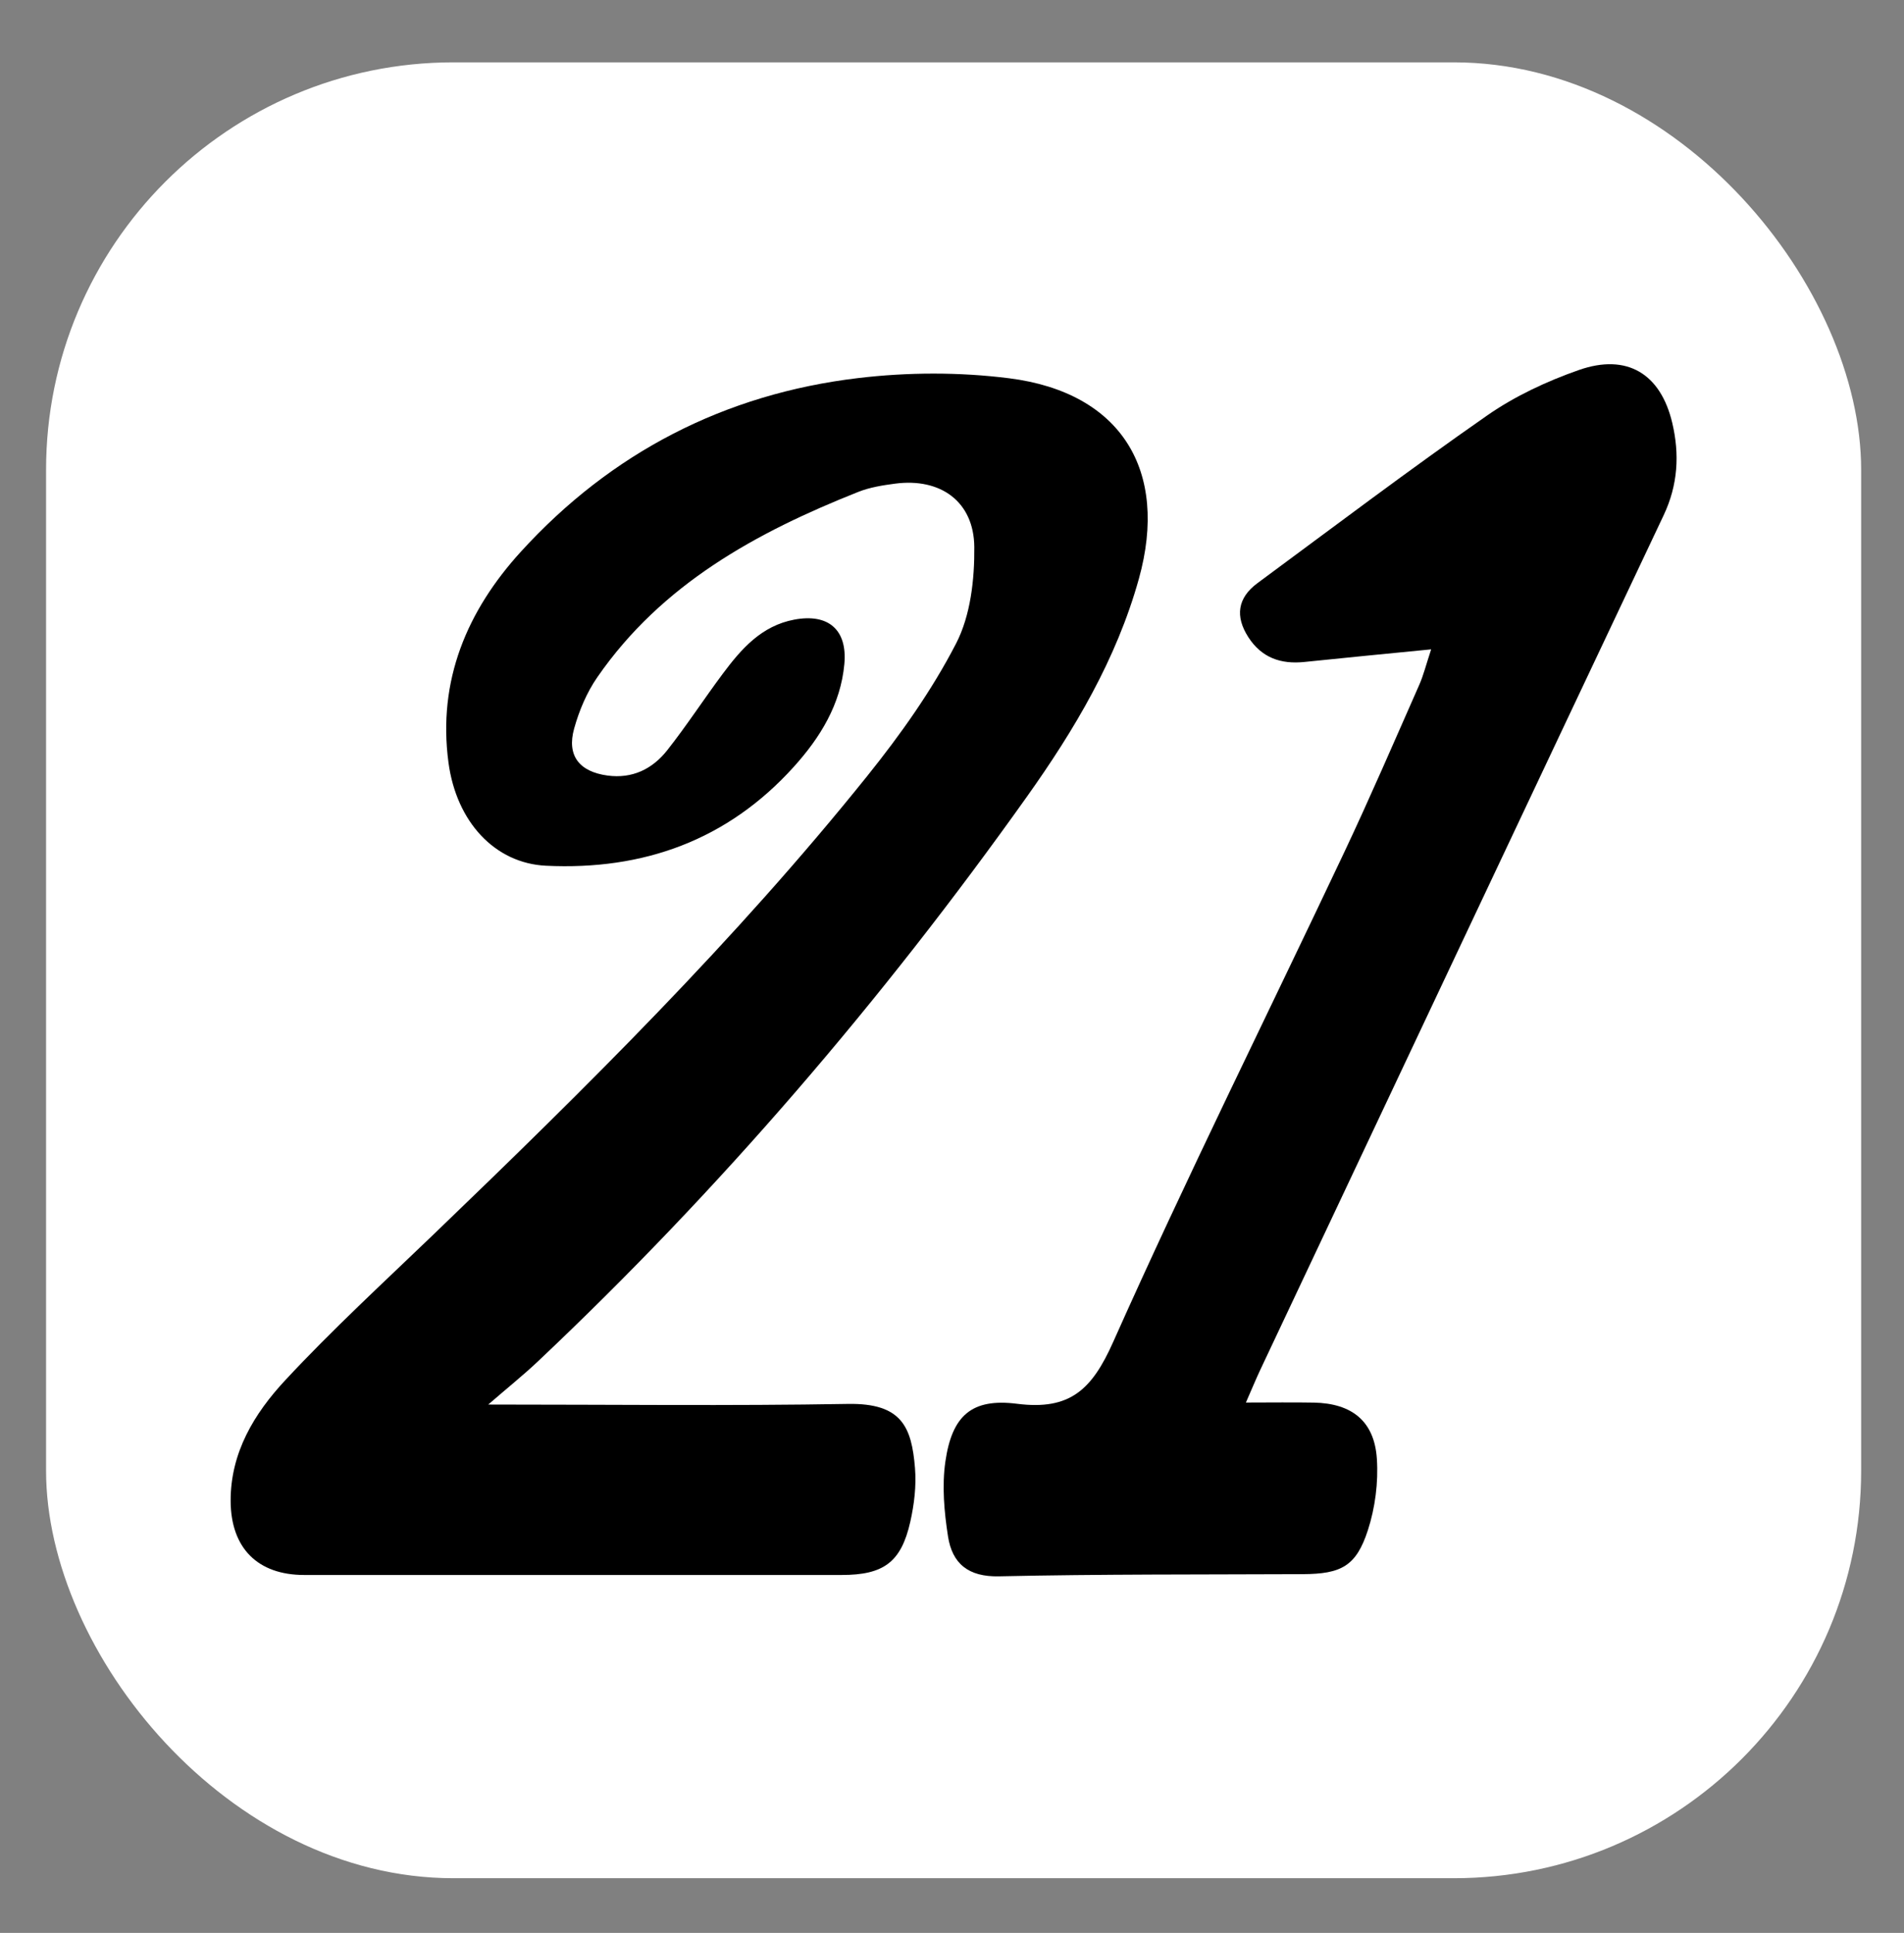 <?xml version="1.0" encoding="UTF-8"?>
<svg id="Capa_1" data-name="Capa 1" xmlns="http://www.w3.org/2000/svg" viewBox="0 0 578.61 587.15">
  <rect x="0" y="0" width="578.61" height="587.15" fill="#808080" stroke="none"/>
  <defs>
    <style>
      .cls-1, .cls-2 {
        stroke-width: 0px;
      }

      .cls-2 {
        fill: #fff;
      }
    </style>
  </defs>
  <rect class="cls-2" x="14" y="18.94" width="551.59" height="551.59" rx="123.79" ry="123.79"/>
  <g>
    <path class="cls-1" d="m148.36,426.65c37.94,0,73.63.43,109.31-.19,16.33-.28,19.37,6.95,20.39,19.5.44,5.37-.24,11.01-1.43,16.3-2.77,12.3-8.11,16.16-20.86,16.16H92.44c-14.16,0-22.27-8.2-22.35-22.41-.08-14.74,7.19-26.63,16.53-36.68,14.36-15.45,29.96-29.77,45.19-44.41,46.14-44.34,91.67-89.28,131.78-139.25,10.09-12.57,19.6-25.95,26.96-40.21,4.4-8.52,5.62-19.47,5.53-29.3-.12-13.82-10.28-21.05-24.03-19.25-3.79.5-7.7,1.11-11.22,2.51-31.01,12.31-59.73,28-79.3,56.28-3.21,4.63-5.53,10.15-7.05,15.6-2.3,8.23,1.56,13.11,10.12,14.28,7.56,1.03,13.65-1.98,18.13-7.64,5.94-7.52,11.18-15.6,16.92-23.29,5.64-7.55,11.77-14.58,21.78-16.44,10.26-1.91,16.12,3.05,15.16,13.51-1.12,12.26-7.34,22.33-15.36,31.21-20.12,22.29-45.7,31.48-75.32,30.05-15.52-.75-27.2-13.31-29.62-31.32-3.35-24.96,5.65-46.13,21.97-64.04,27.47-30.15,62-47.95,102.5-52.77,15.11-1.8,30.83-1.85,45.92.06,33.99,4.31,48.59,27.97,39.41,60.92-6.81,24.44-19.57,45.87-34.08,66.26-44.02,61.86-93.25,119.28-148.54,171.45-4.35,4.11-9.04,7.87-15.1,13.11h-.01Z"/>
    <path class="cls-1" d="m434.94,197.25c-14.07,1.39-26.3,2.55-38.53,3.83-7.16.75-13.01-1.27-17.04-7.51-4.09-6.34-3.3-11.95,2.76-16.43,23.18-17.11,46.18-34.48,69.81-50.94,8.43-5.87,18.13-10.39,27.86-13.8,14.63-5.12,24.84,1.12,28.38,16.04,2.27,9.57,1.73,18.88-2.59,28.03-40.91,86.45-81.7,172.96-122.52,259.46-1.37,2.91-2.6,5.89-4.45,10.11,7.71,0,14.18-.1,20.66.02,11.57.23,18.4,5.65,19.14,17.11.47,7.16-.52,14.83-2.74,21.67-3.55,10.93-8.11,13.27-19.78,13.33-30.77.14-61.55-.02-92.31.66-9.4.21-14.22-3.92-15.5-12.13-1.16-7.48-1.87-15.36-.79-22.77,2.01-13.86,7.93-19.27,21.78-17.51,16.08,2.04,22.74-4.29,29.18-18.72,22.32-50.04,46.76-99.13,70.19-148.69,7.96-16.84,15.33-33.96,22.86-51,1.29-2.93,2.06-6.09,3.61-10.77h.02Z"/>
  </g>
</svg>